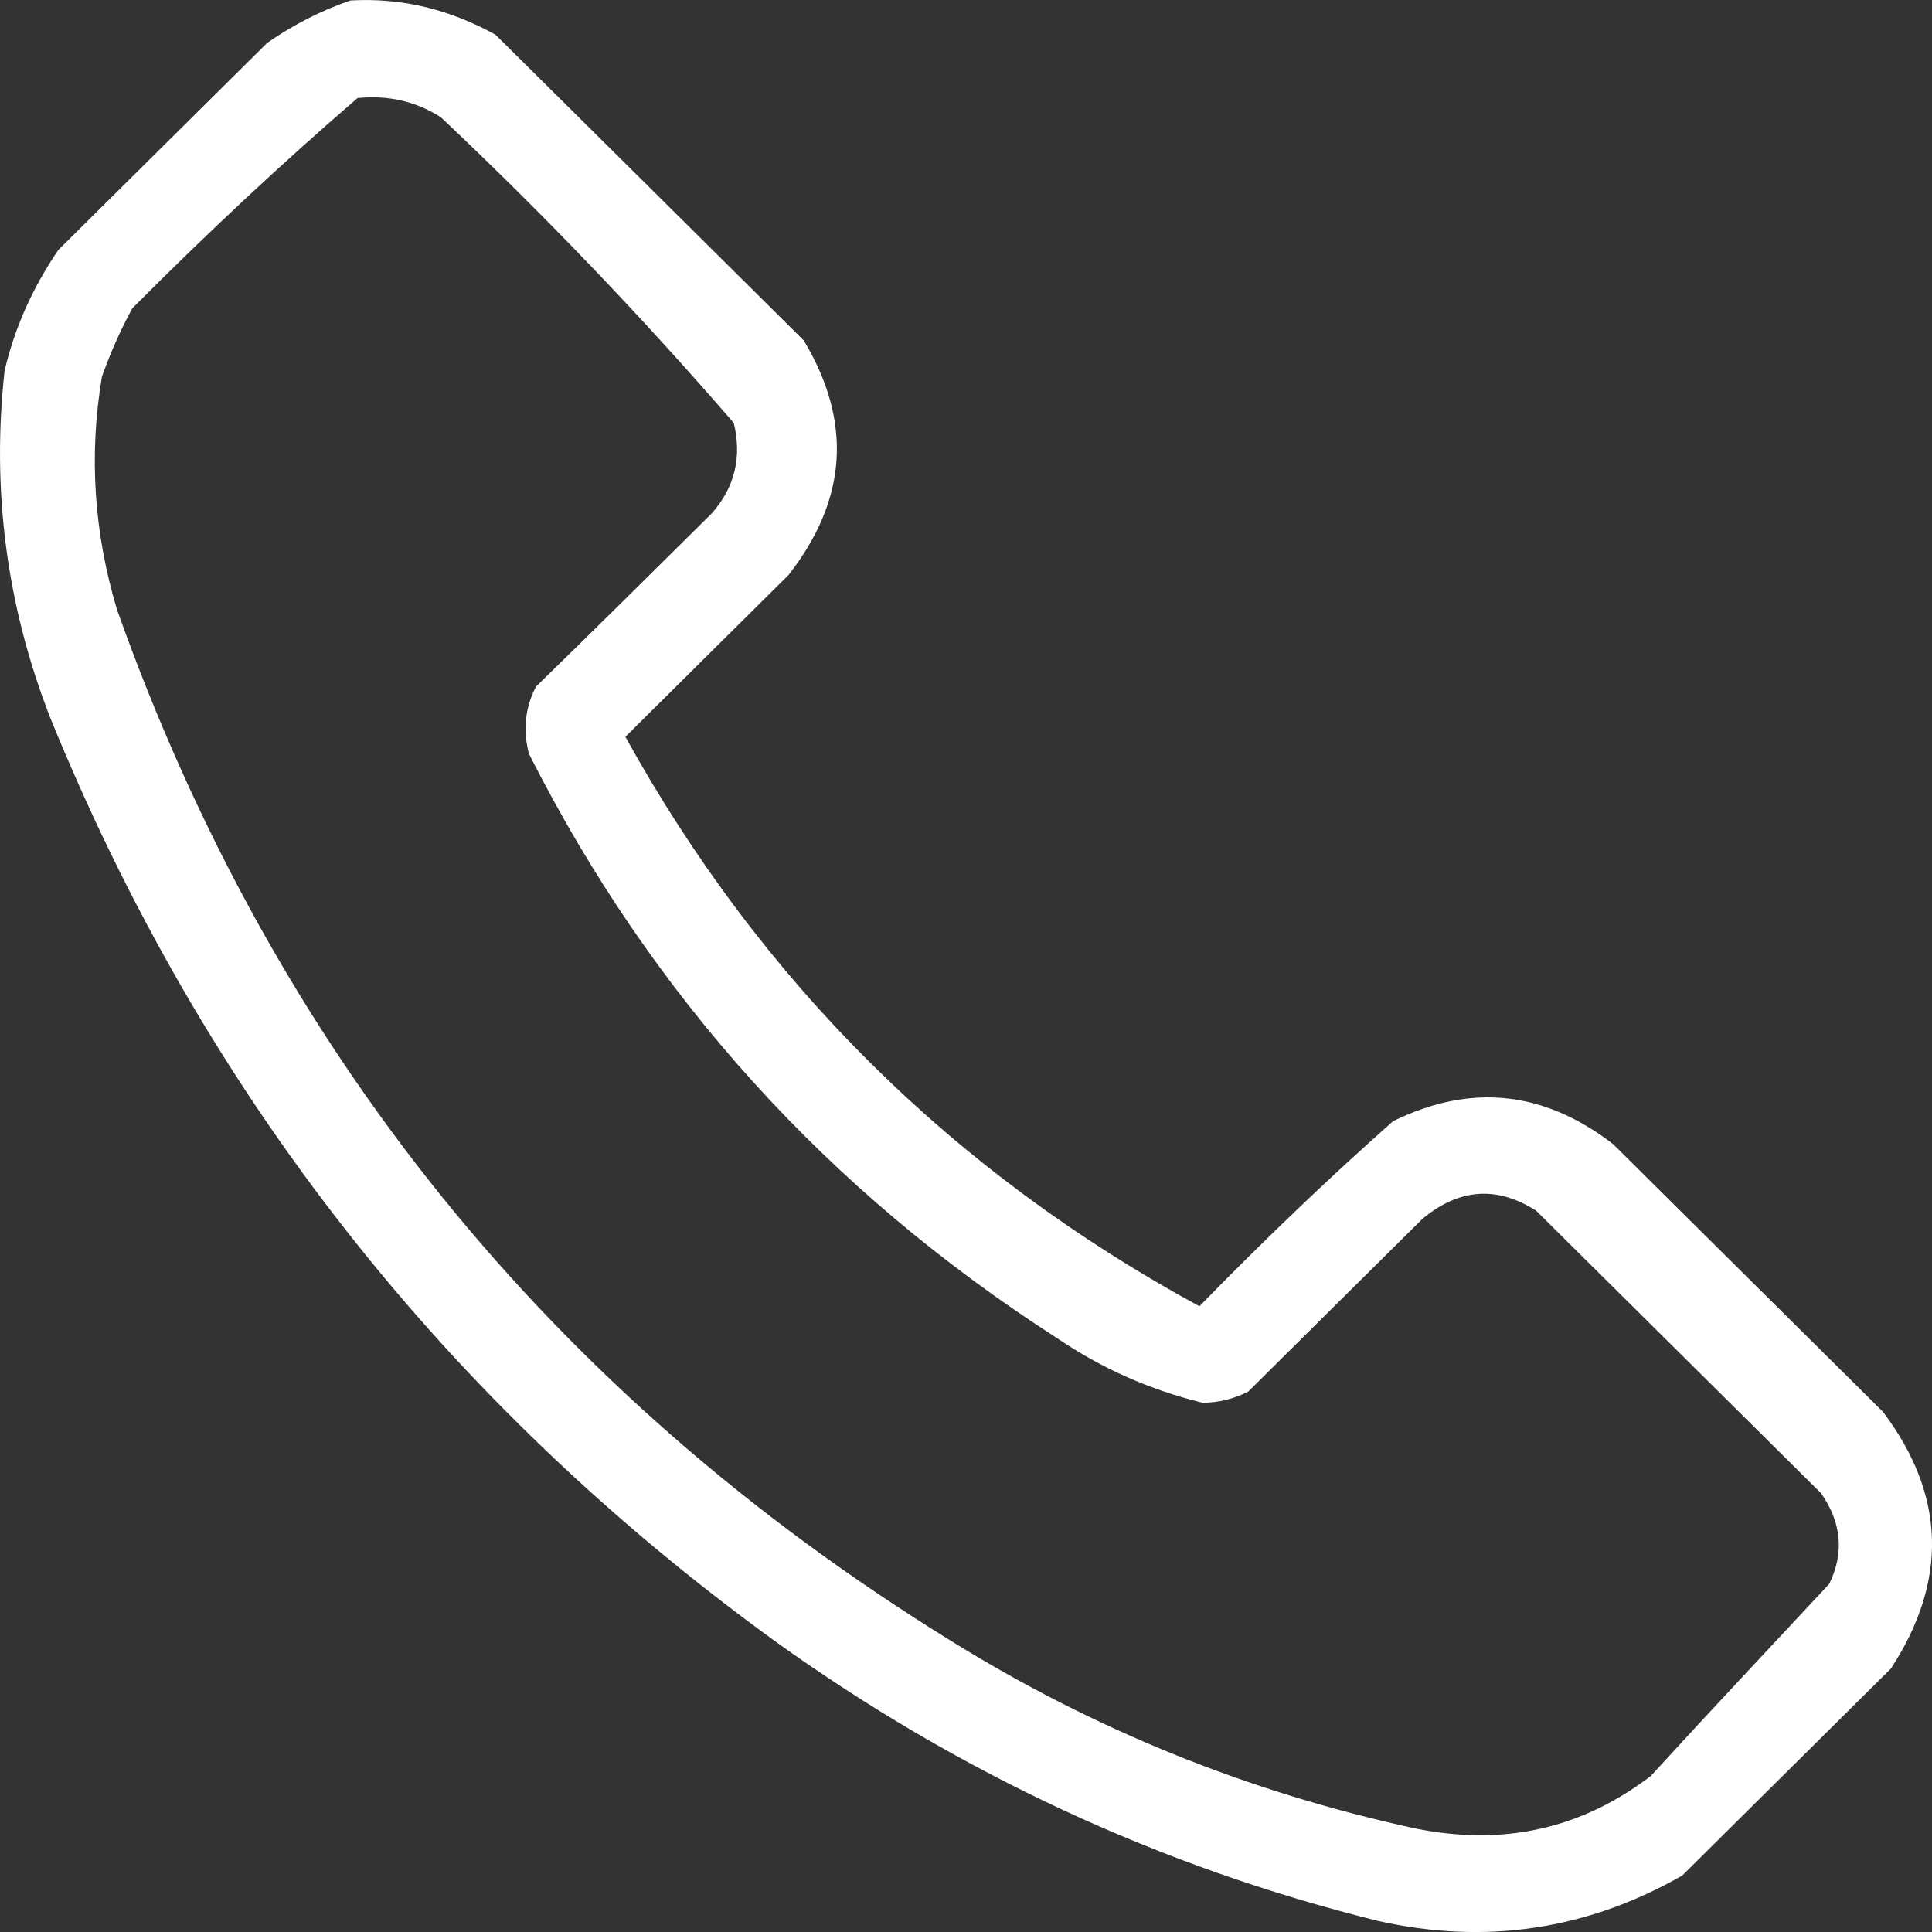 <svg width="16" height="16" viewBox="0 0 16 16" fill="none" xmlns="http://www.w3.org/2000/svg">
<rect x="0" y="0" width="16" height="16" fill="#333333" stroke="none"/>
<path fill-rule="evenodd" clip-rule="evenodd" d="M2.902 0.004C3.331 -0.021 3.725 0.079 4.103 0.287C4.952 1.128 5.8 1.97 6.657 2.82C7.06 3.494 7.018 4.136 6.531 4.761C6.077 5.211 5.632 5.652 5.179 6.102C6.304 8.135 7.892 9.709 9.933 10.818C10.454 10.284 10.983 9.776 11.537 9.285C12.184 8.968 12.789 9.035 13.36 9.476C14.107 10.218 14.855 10.959 15.594 11.692C16.115 12.384 16.132 13.092 15.661 13.817C15.082 14.392 14.502 14.966 13.931 15.533C13.141 15.983 12.301 16.108 11.411 15.908C9.597 15.458 7.942 14.683 6.43 13.6C3.692 11.617 1.684 9.06 0.416 5.944C0.055 5.019 -0.071 4.061 0.038 3.07C0.122 2.711 0.273 2.378 0.483 2.07C1.063 1.495 1.634 0.929 2.214 0.354C2.432 0.204 2.659 0.087 2.902 0.004ZM2.961 0.812C3.213 0.787 3.44 0.837 3.65 0.97C4.507 1.778 5.313 2.62 6.077 3.503C6.145 3.786 6.086 4.036 5.893 4.253C5.405 4.736 4.927 5.211 4.439 5.686C4.347 5.86 4.33 6.052 4.381 6.244C5.397 8.251 6.85 9.859 8.757 11.084C9.126 11.334 9.521 11.509 9.958 11.617C10.092 11.617 10.218 11.584 10.336 11.526C10.823 11.042 11.302 10.568 11.781 10.093C12.083 9.843 12.394 9.818 12.721 10.026C13.511 10.809 14.3 11.592 15.082 12.367C15.25 12.609 15.275 12.859 15.149 13.117C14.653 13.65 14.158 14.175 13.671 14.708C13.091 15.15 12.444 15.291 11.713 15.141C10.336 14.841 9.059 14.325 7.866 13.583C4.565 11.542 2.264 8.693 0.97 5.052C0.777 4.411 0.735 3.769 0.844 3.12C0.912 2.928 0.996 2.736 1.096 2.553C1.701 1.945 2.323 1.362 2.961 0.812Z" fill="white"/>
</svg>
